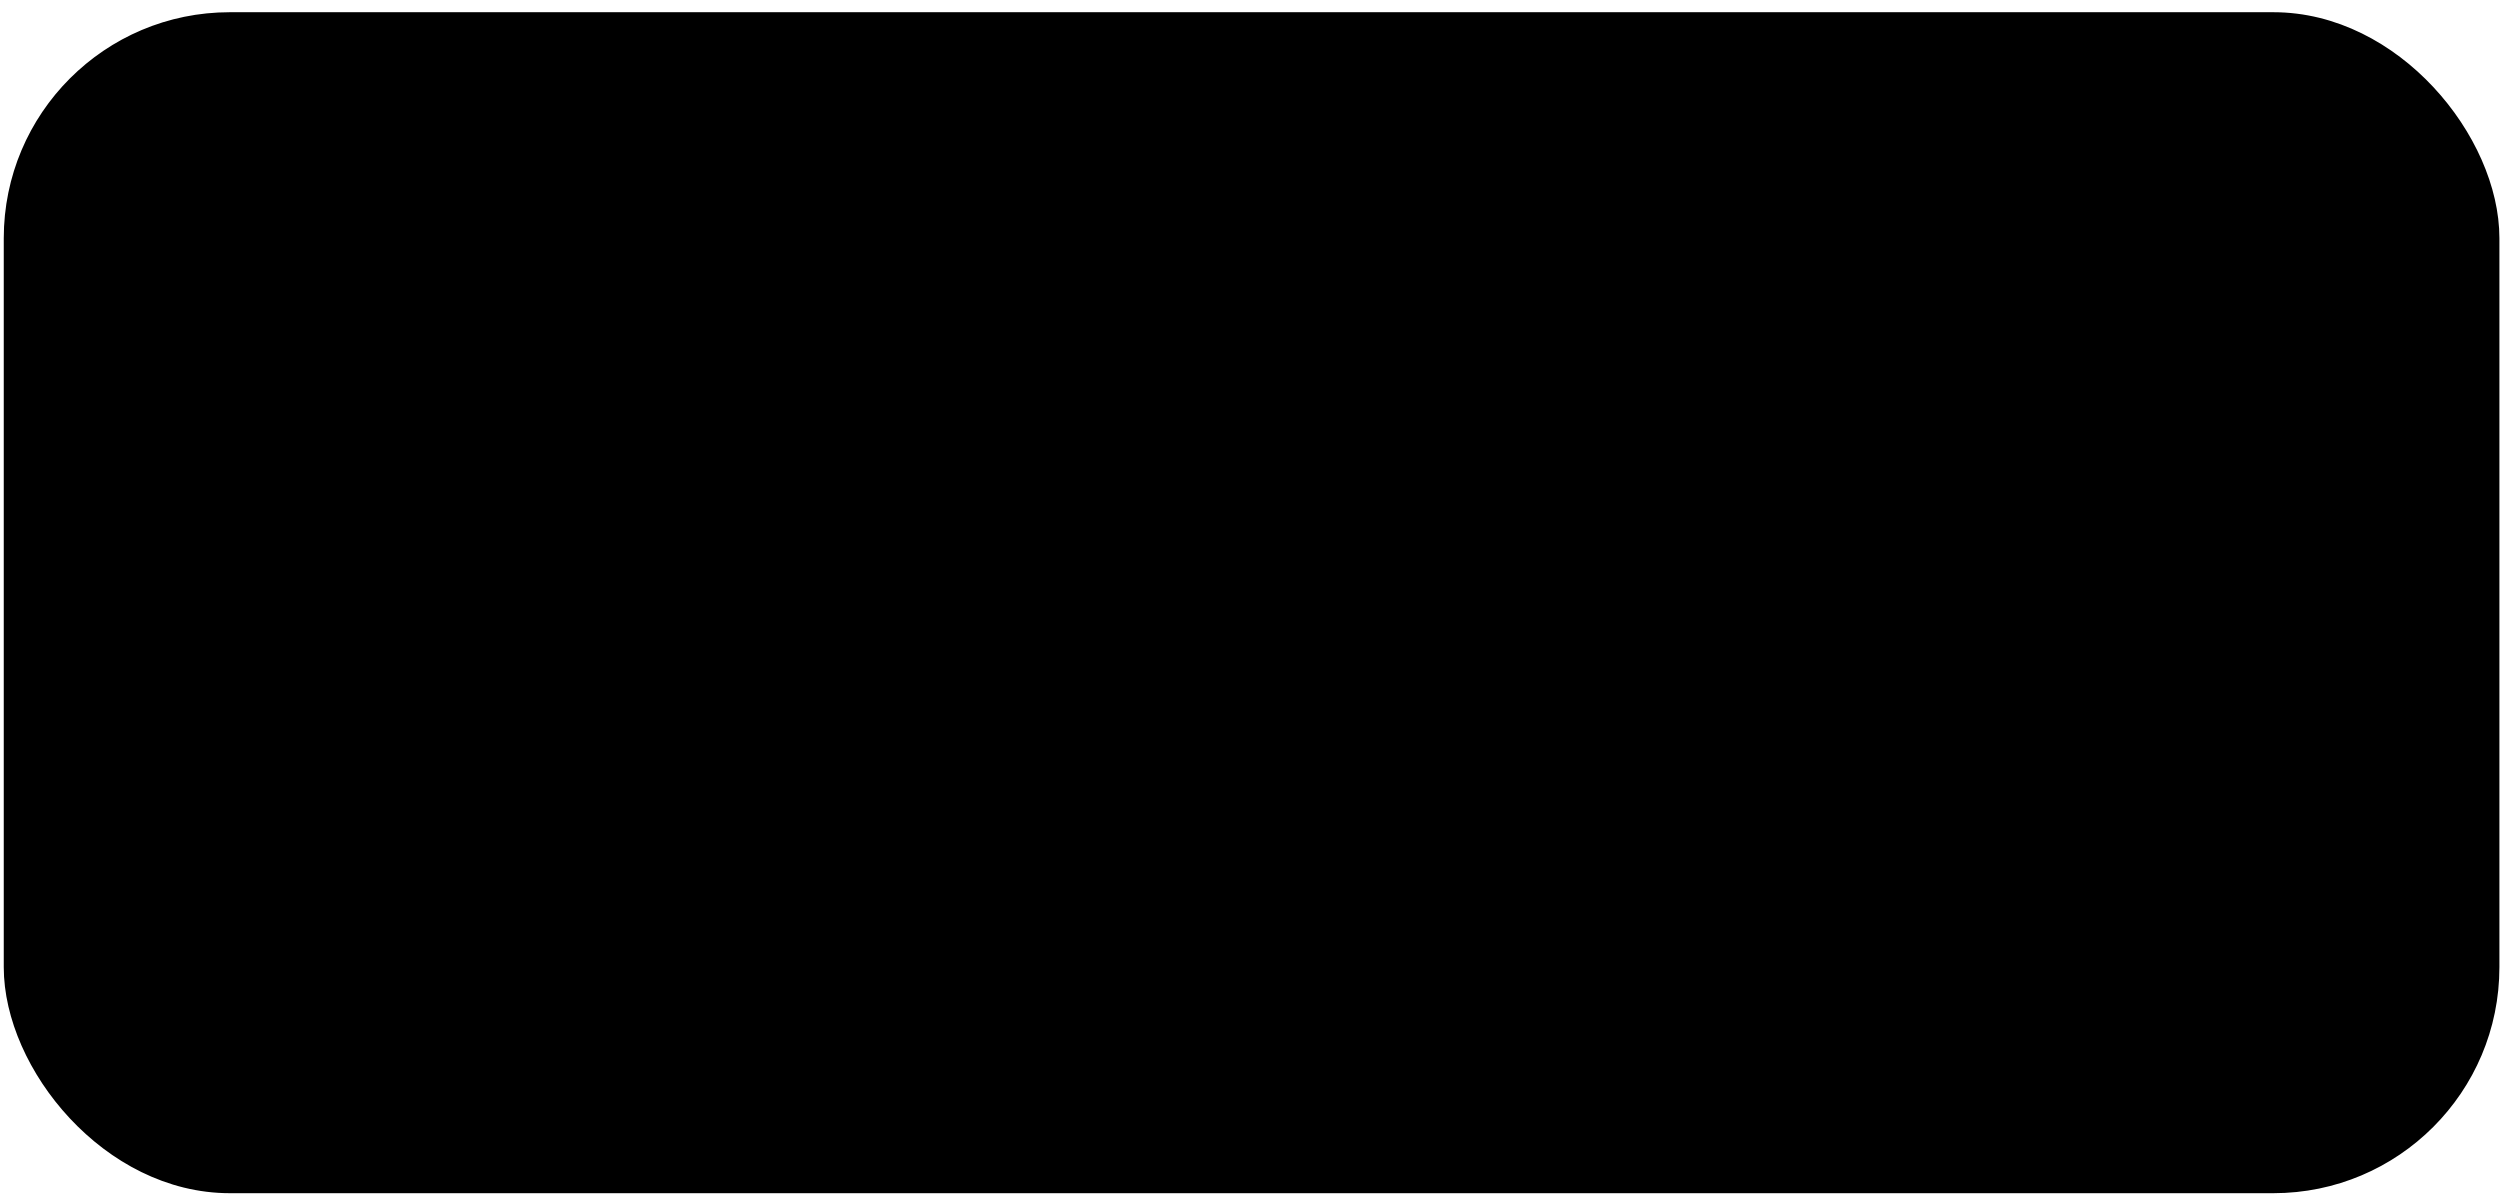 <?xml version="1.0" encoding="UTF-8"?> <svg xmlns="http://www.w3.org/2000/svg" width="177" height="85" viewBox="0 0 177 85" fill="none"><rect x="0.864" y="1.463" width="175.496" height="82.417" rx="15.402" fill="#F7FAFB" stroke="#DDE6ED" style="fill:#F7FAFB;fill:color(display-p3 0.97 0.98 0.983);fill-opacity:1;stroke:#DDE6ED;stroke:color(display-p3 0.867 0.902 0.929);stroke-opacity:1;" stroke-width="1.196"></rect><g clip-path="url(#clip0_2347_3265)"><path d="M89 19.999C59.693 19.999 36 29.638 36 41.499C36 53.361 59.693 63 89 63C118.307 63 142 53.361 142 41.499C142 29.638 118.307 19.999 89 19.999Z" fill="#212630" fill-opacity="0.8" style="fill:#212630;fill:color(display-p3 0.128 0.149 0.187);fill-opacity:0.8;"></path><path d="M119.685 47.591H117.319C117.319 47.591 119.296 41.893 119.897 39.887C120.002 39.528 120.073 39.134 120.073 38.955C120.073 38.812 120.002 38.668 119.826 38.668C119.579 38.668 118.978 38.955 117.884 40.532H117.248C118.555 38.346 120.179 36.876 121.309 36.876C122.051 36.876 122.368 37.306 122.368 37.987C122.368 38.453 122.157 39.349 121.662 41.141C123.781 37.235 125.123 36.697 125.97 36.733C126.853 36.733 127.347 37.342 127.347 38.095C127.347 38.883 126.747 39.815 125.829 39.815C125.229 39.815 124.805 39.349 124.805 38.561C124.805 38.489 124.805 38.381 124.805 38.31C124.204 38.632 122.651 40.03 120.78 44.652L119.685 47.591ZM91.967 47.591H89.601C89.601 47.591 91.578 41.893 92.178 39.887C92.284 39.528 92.355 39.134 92.355 38.955C92.355 38.812 92.284 38.668 92.108 38.668C91.861 38.668 91.26 38.955 90.166 40.532H89.53C90.837 38.346 92.461 36.876 93.591 36.876C94.332 36.876 94.65 37.306 94.65 37.987C94.65 38.453 94.438 39.349 93.944 41.141C96.063 37.235 97.404 36.697 98.252 36.733C99.134 36.733 99.629 37.342 99.629 38.095C99.629 38.883 99.029 39.815 98.111 39.815C97.51 39.815 97.087 39.349 97.087 38.561C97.087 38.489 97.087 38.381 97.087 38.31C96.487 38.632 94.933 40.03 93.061 44.652L91.967 47.591ZM105.385 33.795C105.385 34.834 104.537 35.837 103.548 35.837C102.983 35.837 102.56 35.479 102.56 34.726C102.56 33.687 103.407 32.684 104.396 32.684C104.961 32.684 105.385 33.042 105.385 33.795ZM101.959 36.912H104.325L101.5 44.975C101.465 45.082 101.323 45.513 101.323 45.871C101.323 46.122 101.43 46.229 101.606 46.229C102.242 46.229 103.336 45.19 104.007 44.258H104.643C103.584 46.05 101.712 47.913 100.017 47.913C99.205 47.913 98.675 47.412 98.675 46.624C98.675 46.157 98.817 45.405 99.24 44.258L101.959 36.912ZM65.767 33.365C65.414 33.257 64.919 33.185 64.425 33.185C59.693 33.185 55.597 37.808 55.597 42.502C55.597 45.943 57.681 46.838 59.376 46.838C61.353 46.838 62.765 46.05 64.072 44.868H64.778C63.789 46.265 61.671 48.021 58.599 48.021C54.397 48.021 52.773 45.441 52.773 42.467C52.773 36.948 58.563 32.29 64.637 32.29C67.003 32.29 68.344 33.15 68.344 34.368C68.344 35.157 67.779 35.837 66.826 35.837C66.049 35.837 65.449 35.371 65.449 34.511C65.449 34.225 65.59 33.723 65.767 33.365ZM81.621 47.591H79.255C79.255 47.591 81.232 41.893 81.833 39.887C81.939 39.528 82.009 39.134 82.009 38.955C82.009 38.812 81.939 38.668 81.762 38.668C81.515 38.668 80.915 38.955 79.82 40.532H79.185C80.491 38.346 82.115 36.876 83.245 36.876C83.987 36.876 84.305 37.306 84.305 37.987C84.305 38.453 84.093 39.349 83.598 41.141C85.717 37.235 87.059 36.697 87.906 36.733C88.789 36.733 89.283 37.342 89.283 38.095C89.283 38.883 88.683 39.815 87.765 39.815C87.164 39.815 86.741 39.349 86.741 38.561C86.741 38.489 86.741 38.381 86.741 38.31C86.14 38.632 84.587 40.03 82.715 44.652L81.621 47.591ZM112.658 37.414C113.47 37.414 113.788 38.023 113.788 38.74C113.788 39.851 112.411 42.431 108.739 42.502C109.092 40.317 110.787 37.414 112.658 37.414ZM110.399 46.659C109.057 46.659 108.456 45.656 108.456 44.545C108.456 44.151 108.492 43.577 108.562 43.255C113.717 43.076 116.013 41.212 116.013 39.206C116.013 37.736 114.812 36.733 112.941 36.733C108.703 36.733 105.808 40.818 105.808 44.223C105.808 46.659 107.256 47.913 109.657 47.913C111.952 47.913 114.212 46.05 115.201 44.509H114.6C113.717 45.405 112.234 46.659 110.399 46.659ZM74.382 39.851C74.382 39.851 73.606 41.75 72.829 43.255C72.193 44.473 70.781 46.301 69.757 46.301C69.015 46.301 68.627 45.763 68.627 44.868C68.627 41.822 71.84 37.593 73.641 37.593C74.241 37.593 74.594 38.131 74.594 38.812C74.594 39.134 74.523 39.457 74.382 39.851ZM77.207 44.258C76.783 44.939 75.83 46.122 75.159 46.122C74.983 46.122 74.876 46.014 74.876 45.799C74.876 45.513 74.983 45.154 74.983 45.154L77.843 36.912H75.442L75.124 37.808C74.7 37.127 74.135 36.876 73.429 36.876C70.639 36.876 66.084 40.926 66.084 45.082C66.084 46.874 67.144 47.913 68.591 47.913C70.039 47.913 71.346 46.695 72.299 45.226H72.37C72.335 45.477 72.264 45.871 72.264 46.229C72.264 47.125 72.723 47.806 73.606 47.806C75.583 47.806 77.313 45.154 77.878 44.258H77.207ZM89.001 59.309C61.035 59.309 38.366 51.282 38.366 41.499C38.366 31.716 61.035 23.689 89.001 23.689C116.966 23.689 139.635 31.716 139.635 41.499C139.635 51.282 116.966 59.309 89.001 59.309ZM89.001 22.435C60.647 22.435 37.66 31 37.66 41.499C37.66 51.998 60.647 60.563 89.001 60.563C117.354 60.563 140.341 51.998 140.341 41.499C140.341 31 117.354 22.435 89.001 22.435Z" fill="#DBE0E4" style="fill:#DBE0E4;fill:color(display-p3 0.859 0.878 0.894);fill-opacity:1;"></path></g><defs><clipPath id="clip0_2347_3265"><rect width="106" height="43" fill="white" style="fill:white;fill-opacity:1;" transform="translate(36 20)"></rect></clipPath></defs></svg> 